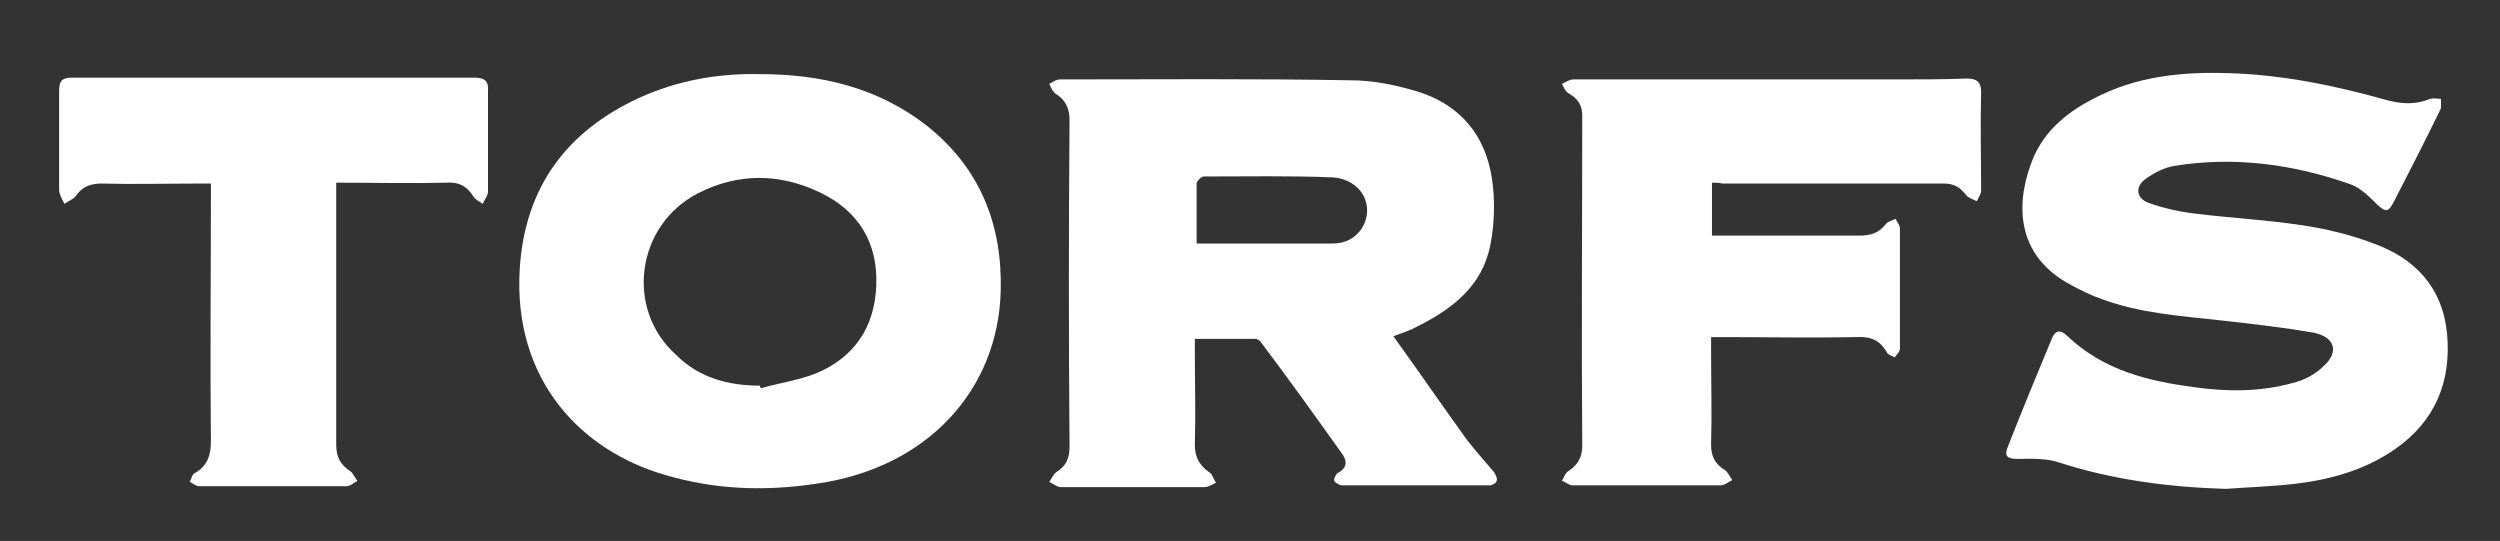 <?xml version="1.0" encoding="utf-8"?>
<!-- Generator: Adobe Illustrator 19.0.0, SVG Export Plug-In . SVG Version: 6.00 Build 0)  -->
<svg version="1.1" id="Layer_1" xmlns="http://www.w3.org/2000/svg" xmlns:xlink="http://www.w3.org/1999/xlink" x="0px" y="0px"
	 viewBox="0 0 283.3 61.3" style="enable-background:new 0 0 283.3 61.3;" xml:space="preserve">
<rect x="0" y="0" width="283.3" height="61.3" fill="#333333" stroke="none"/>
<style type="text/css">
	.st0{fill:#FFFFFF;}
</style>
<g>
	<path class="st0" d="M157.9,38.1c2.8,3.9,5.5,7.8,8.3,11.7c1,1.3,2.1,2.5,3.1,3.7c0.2,0.3,0.4,0.7,0.3,1c0,0.2-0.5,0.5-0.8,0.5
		c-5.6,0-11.1,0-16.7,0c-0.3,0-0.8-0.3-0.9-0.5c-0.1-0.2,0.2-0.8,0.4-0.9c1.1-0.6,1.1-1.4,0.4-2.3c-3-4.2-6-8.4-9.1-12.5
		c-0.1-0.2-0.4-0.4-0.7-0.4c-2.2,0-4.5,0-6.8,0c0,0.6,0,1,0,1.4c0,3.5,0.1,7,0,10.6c0,1.4,0.5,2.3,1.6,3.1c0.4,0.2,0.5,0.8,0.8,1.2
		c-0.4,0.2-0.9,0.5-1.3,0.5c-5.4,0-10.9,0-16.3,0c-0.4,0-0.9-0.4-1.3-0.6c0.3-0.4,0.5-0.9,0.8-1.1c1.1-0.7,1.5-1.5,1.5-2.9
		c-0.1-12.3-0.1-24.6,0-37c0-1.4-0.5-2.3-1.6-3c-0.3-0.2-0.5-0.7-0.7-1.1c0.4-0.2,0.8-0.5,1.2-0.5c11,0,22-0.1,33,0.1
		c2.4,0,4.9,0.5,7.3,1.2c5.4,1.6,8.3,5.5,8.8,11c0.2,2.1,0.1,4.3-0.3,6.4c-0.9,4.7-4.3,7.3-8.3,9.3C159.9,37.4,159,37.7,157.9,38.1z
		 M135.6,27.6c5.3,0,10.3,0,15.4,0c1.3,0,2.5-0.5,3.3-1.7c1.6-2.5,0-5.6-3.3-5.8c-4.9-0.2-9.8-0.1-14.6-0.1c-0.3,0-0.7,0.5-0.8,0.7
		C135.6,22.9,135.6,25.2,135.6,27.6z"/>
	<path class="st0" d="M86.1,8.4c6.9,0,13.4,1.5,19,5.9c6,4.8,8.5,11.2,8.3,18.7c-0.3,11.2-8.3,20-20.8,21.8
		c-5.9,0.9-11.6,0.7-17.3-1C66,51.1,58.1,43.2,58.9,30.4c0.6-9.2,5.3-15.5,13.5-19.3C76.8,9.1,81.4,8.3,86.1,8.4z M86.1,43.7
		c0,0.1,0.1,0.2,0.1,0.3c2.1-0.6,4.3-0.9,6.3-1.7c4.3-1.8,6.6-5.2,6.8-9.9c0.2-4.9-2-8.5-6.4-10.6c-4.6-2.2-9.3-2.2-13.8,0.1
		c-7,3.6-8.3,13.1-2.5,18.3C79.2,42.8,82.5,43.7,86.1,43.7z"/>
	<path class="st0" d="M252.2,55.4c-6.4-0.2-12.7-1-18.9-3c-1.5-0.5-3.1-0.4-4.7-0.4c-1.1,0-1.5-0.3-1.1-1.3c1.6-4.1,3.3-8.2,5-12.3
		c0.4-1,1-1.1,1.8-0.3c4.1,3.9,9.2,5.1,14.5,5.8c3.7,0.5,7.4,0.5,11-0.5c1.3-0.3,2.6-1,3.5-1.9c1.8-1.6,1.3-3.3-1.1-3.8
		c-3.5-0.6-7-1-10.6-1.4c-4.5-0.5-9.1-0.8-13.4-2.4c-1.2-0.4-2.4-1-3.5-1.6c-5.9-3.1-6.4-8.6-4.6-13.6c1.2-3.5,3.8-5.8,7.1-7.5
		c4.9-2.6,10.2-3.1,15.6-2.9c6,0.2,11.8,1.4,17.5,3c1.8,0.5,3.4,0.6,5.1-0.1c0.4-0.1,0.8,0,1.2,0c0,0.4,0.1,1-0.1,1.3
		c-1.7,3.5-3.5,7-5.3,10.5c-0.6,1.1-0.9,1-1.8,0.2c-0.9-0.9-1.9-1.9-3-2.3c-6.5-2.3-13.2-3.2-20-2.1c-1.2,0.2-2.3,0.8-3.3,1.5
		c-1.2,0.9-1,2.2,0.4,2.7c1.7,0.6,3.5,1,5.2,1.2c4,0.5,8,0.7,12,1.3c2.8,0.4,5.7,1.1,8.3,2.1c4.7,1.7,7.8,5,8.3,10.2
		c0.5,5.4-1.3,9.9-5.9,13.1c-3.3,2.3-7.1,3.4-11.1,3.9C257.8,55.1,255,55.2,252.2,55.4z"/>
	<path class="st0" d="M194,20.7c0,2.1,0,4,0,6c0.5,0,1,0,1.5,0c5.1,0,10.2,0,15.2,0c1.3,0,2.2-0.3,3-1.3c0.2-0.3,0.7-0.4,1.1-0.6
		c0.2,0.4,0.5,0.7,0.5,1.1c0,4.5,0,9,0,13.6c0,0.4-0.4,0.7-0.6,1c-0.3-0.2-0.8-0.3-0.9-0.6c-0.8-1.4-1.9-1.8-3.5-1.7
		c-5,0.1-9.9,0-14.9,0c-0.4,0-0.9,0-1.5,0c0,0.5,0,0.9,0,1.4c0,3.6,0.1,7.2,0,10.8c0,1.4,0.5,2.2,1.6,2.9c0.3,0.2,0.5,0.7,0.8,1.1
		c-0.4,0.2-0.9,0.6-1.3,0.6c-5.6,0-11.2,0-16.8,0c-0.4,0-0.8-0.4-1.2-0.5c0.2-0.4,0.4-0.9,0.7-1.1c1.1-0.7,1.6-1.6,1.6-2.9
		c-0.1-12.5,0-24.9,0-37.4c0-1.2-0.5-1.9-1.5-2.5c-0.4-0.2-0.6-0.7-0.8-1.1c0.4-0.2,0.9-0.5,1.3-0.5c12.2,0,24.4,0,36.6,0
		c2.7,0,5.4,0,8-0.1c1.1,0,1.6,0.4,1.6,1.5c-0.1,3.7,0,7.4,0,11.2c0,0.4-0.3,0.8-0.5,1.2c-0.4-0.2-1-0.4-1.2-0.7
		c-0.7-0.9-1.4-1.3-2.5-1.3c-8.4,0-16.7,0-25.1,0C194.8,20.7,194.4,20.7,194,20.7z"/>
	<path class="st0" d="M38.1,20.7c0,0.6,0,1.1,0,1.6c0,9.4,0,18.7,0,28.1c0,1.4,0.5,2.3,1.6,3c0.3,0.2,0.5,0.7,0.8,1.1
		c-0.4,0.2-0.8,0.6-1.2,0.6c-5.6,0-11.1,0-16.7,0c-0.4,0-0.7-0.3-1.1-0.5c0.2-0.4,0.3-0.9,0.6-1c1.4-0.8,1.8-2,1.8-3.6
		c-0.1-9.2,0-18.4,0-27.6c0-0.5,0-0.9,0-1.6c-0.5,0-0.9,0-1.4,0c-3.7,0-7.4,0.1-11,0c-1.3,0-2.2,0.4-2.9,1.4
		c-0.3,0.4-0.9,0.6-1.3,0.9C7,22.5,6.7,22,6.7,21.5c0-3.7,0-7.4,0-11.2c0-1.2,0.4-1.5,1.5-1.5c15.2,0,30.4,0,45.6,0
		c1.1,0,1.6,0.4,1.5,1.5c0,3.8,0,7.6,0,11.4c0,0.5-0.4,0.9-0.6,1.4c-0.4-0.3-0.9-0.5-1.1-0.9c-0.7-1.1-1.6-1.6-3-1.5
		C46.5,20.8,42.4,20.7,38.1,20.7z"/>
</g>
</svg>
